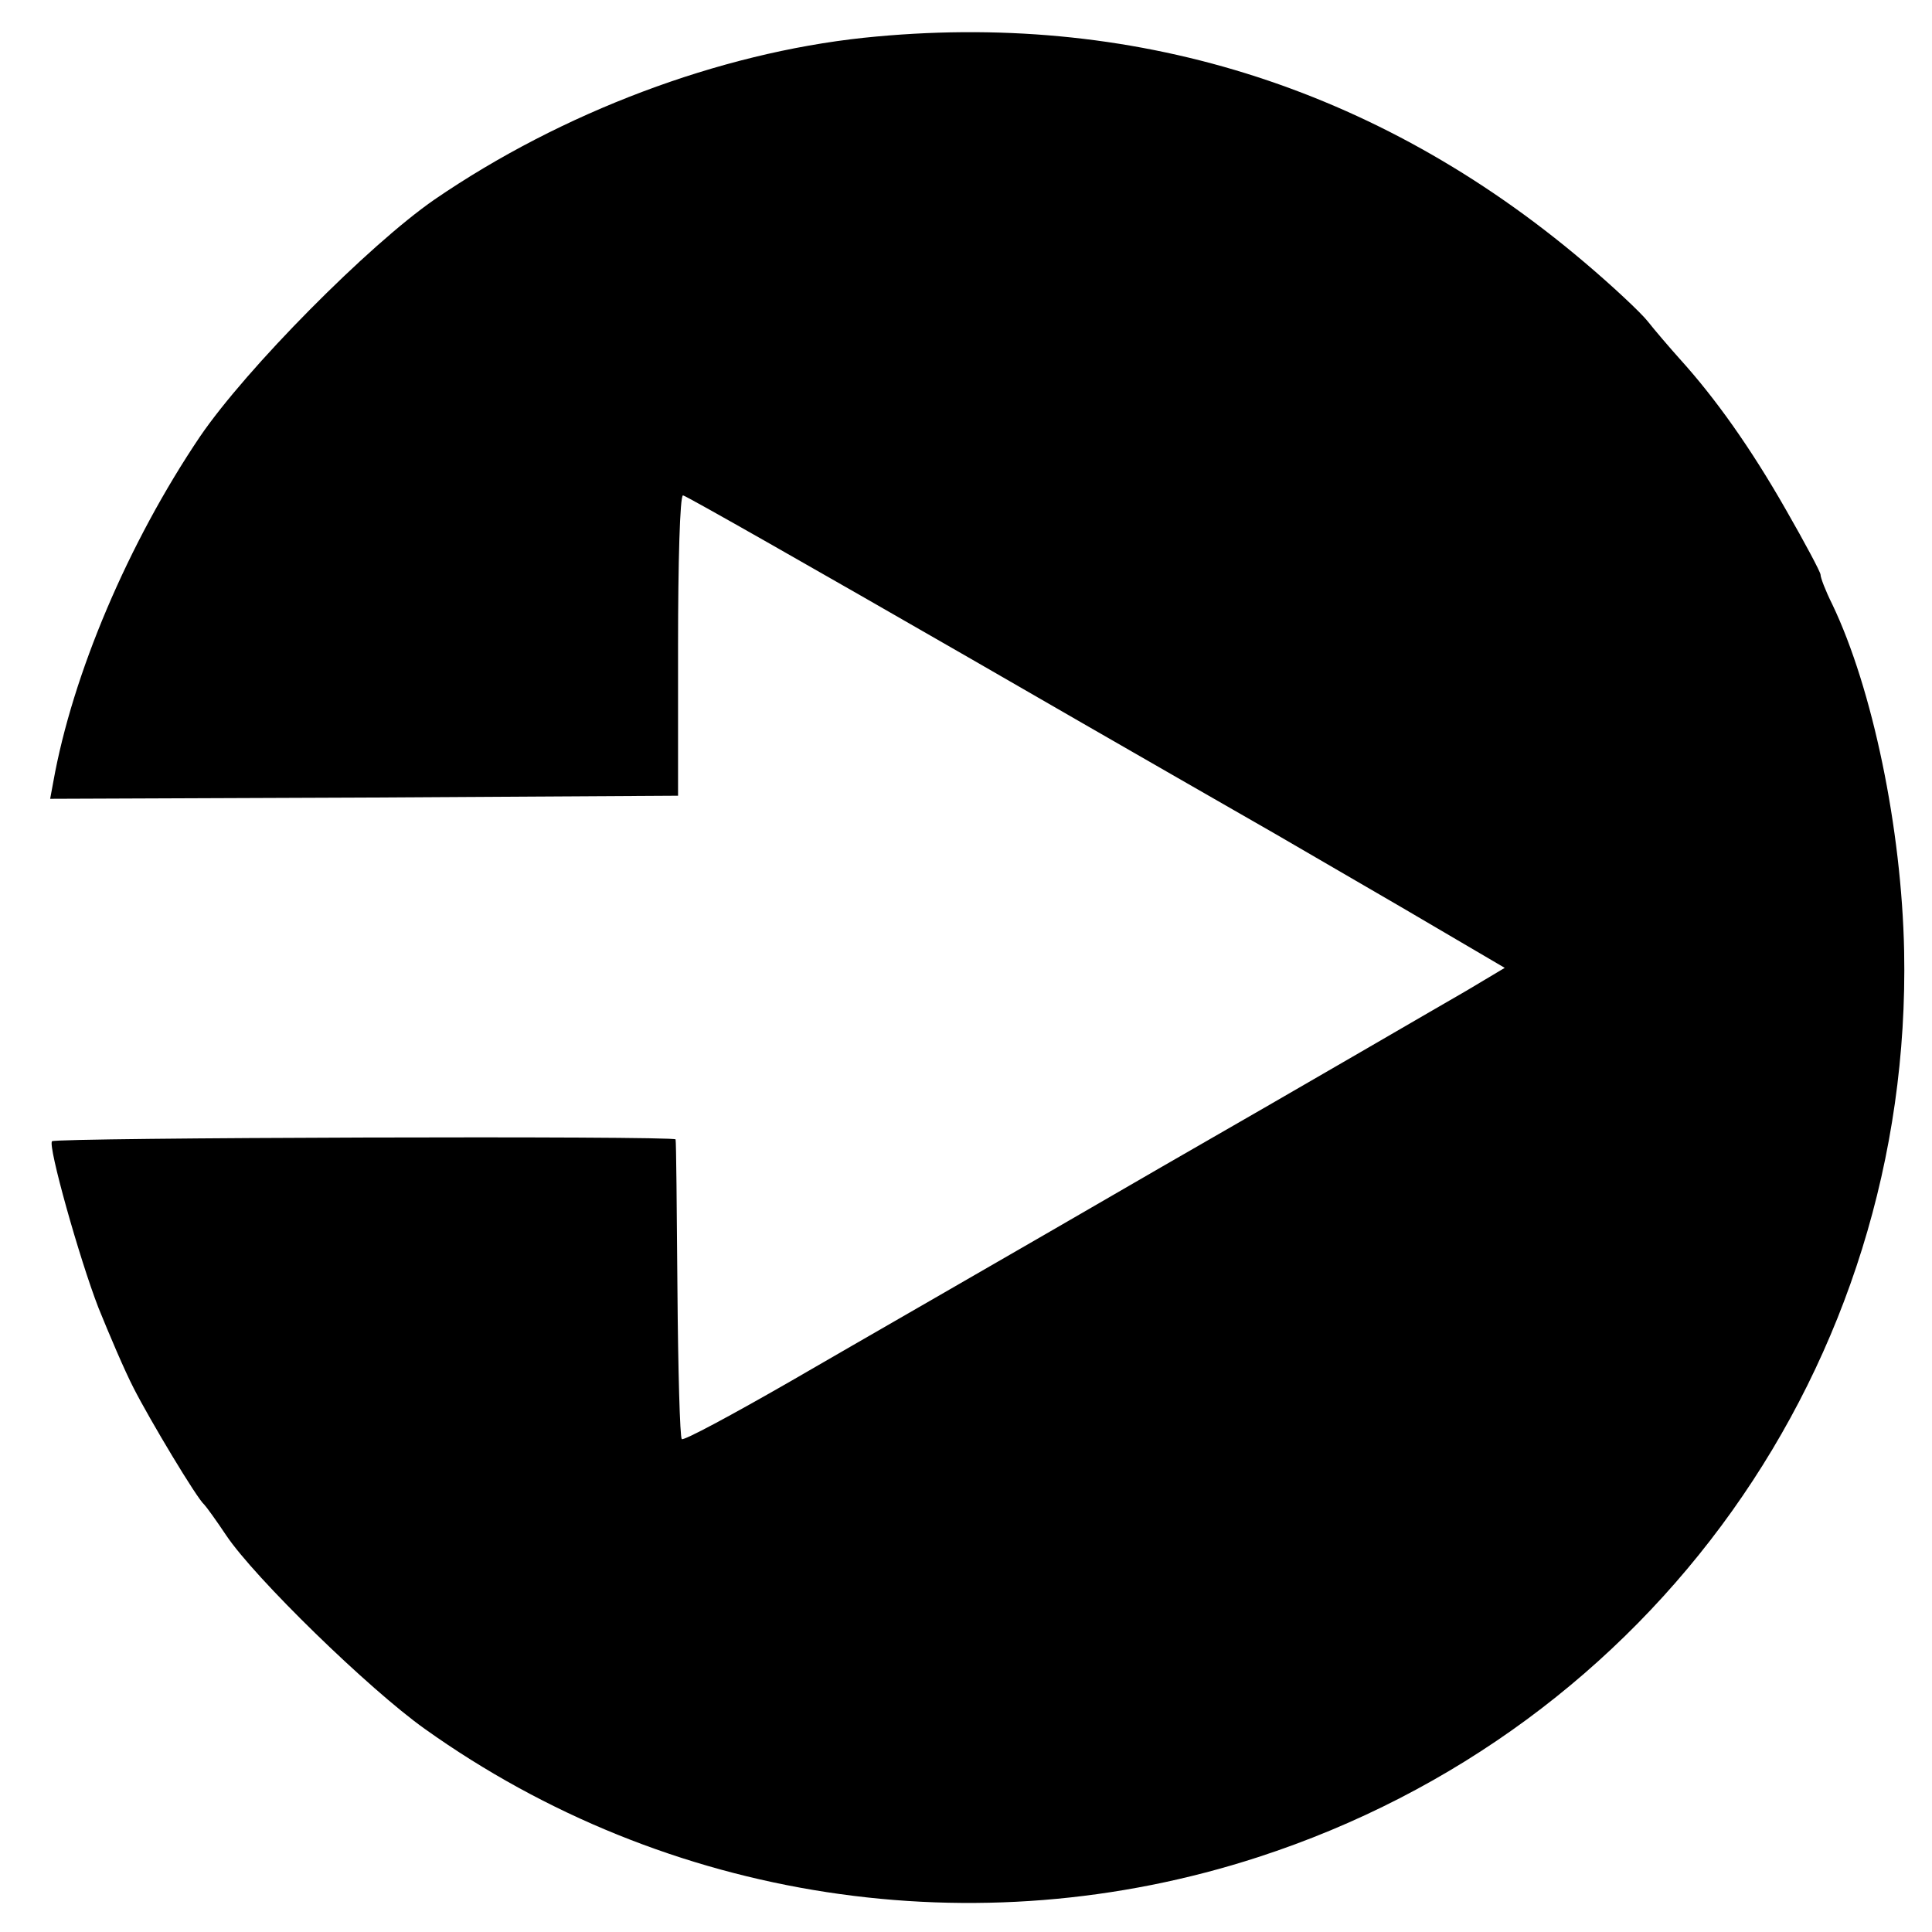 <?xml version="1.0" standalone="no"?>
<!DOCTYPE svg PUBLIC "-//W3C//DTD SVG 20010904//EN"
 "http://www.w3.org/TR/2001/REC-SVG-20010904/DTD/svg10.dtd">
<svg version="1.0" xmlns="http://www.w3.org/2000/svg"
 width="312pt" height="312pt" viewBox="0 0 312 312"
 preserveAspectRatio="xMidYMid meet">
<g transform="translate(0,312) scale(0.1,-0.1)"
fill="#000000" stroke="none">
<path d="M1395 3059 c-234 -25 -487 -120 -693 -261 -107 -74 -304 -273 -379
-383 -116 -172 -206 -384 -237 -558 l-5 -27 507 2 507 3 0 243 c0 133 3 242 8
242 4 0 213 -119 465 -264 251 -145 473 -272 492 -283 19 -11 110 -64 203
-118 l167 -98 -62 -37 c-35 -20 -256 -149 -493 -285 -236 -137 -506 -292 -599
-346 -94 -54 -172 -96 -175 -93 -3 3 -6 112 -7 242 -1 130 -2 239 -3 242 -1 6
-1002 3 -1007 -3 -7 -7 44 -189 75 -269 17 -42 42 -101 57 -130 26 -51 102
-178 114 -188 3 -3 19 -25 35 -49 46 -69 231 -249 321 -313 391 -279 891 -355
1346 -207 637 207 1056 796 1043 1463 -4 198 -51 424 -116 560 -11 22 -19 43
-19 48 0 4 -25 51 -56 105 -57 100 -114 180 -171 243 -17 19 -41 47 -52 61
-11 14 -58 58 -103 96 -335 284 -732 407 -1163 362z"/>
</g>
</svg>
